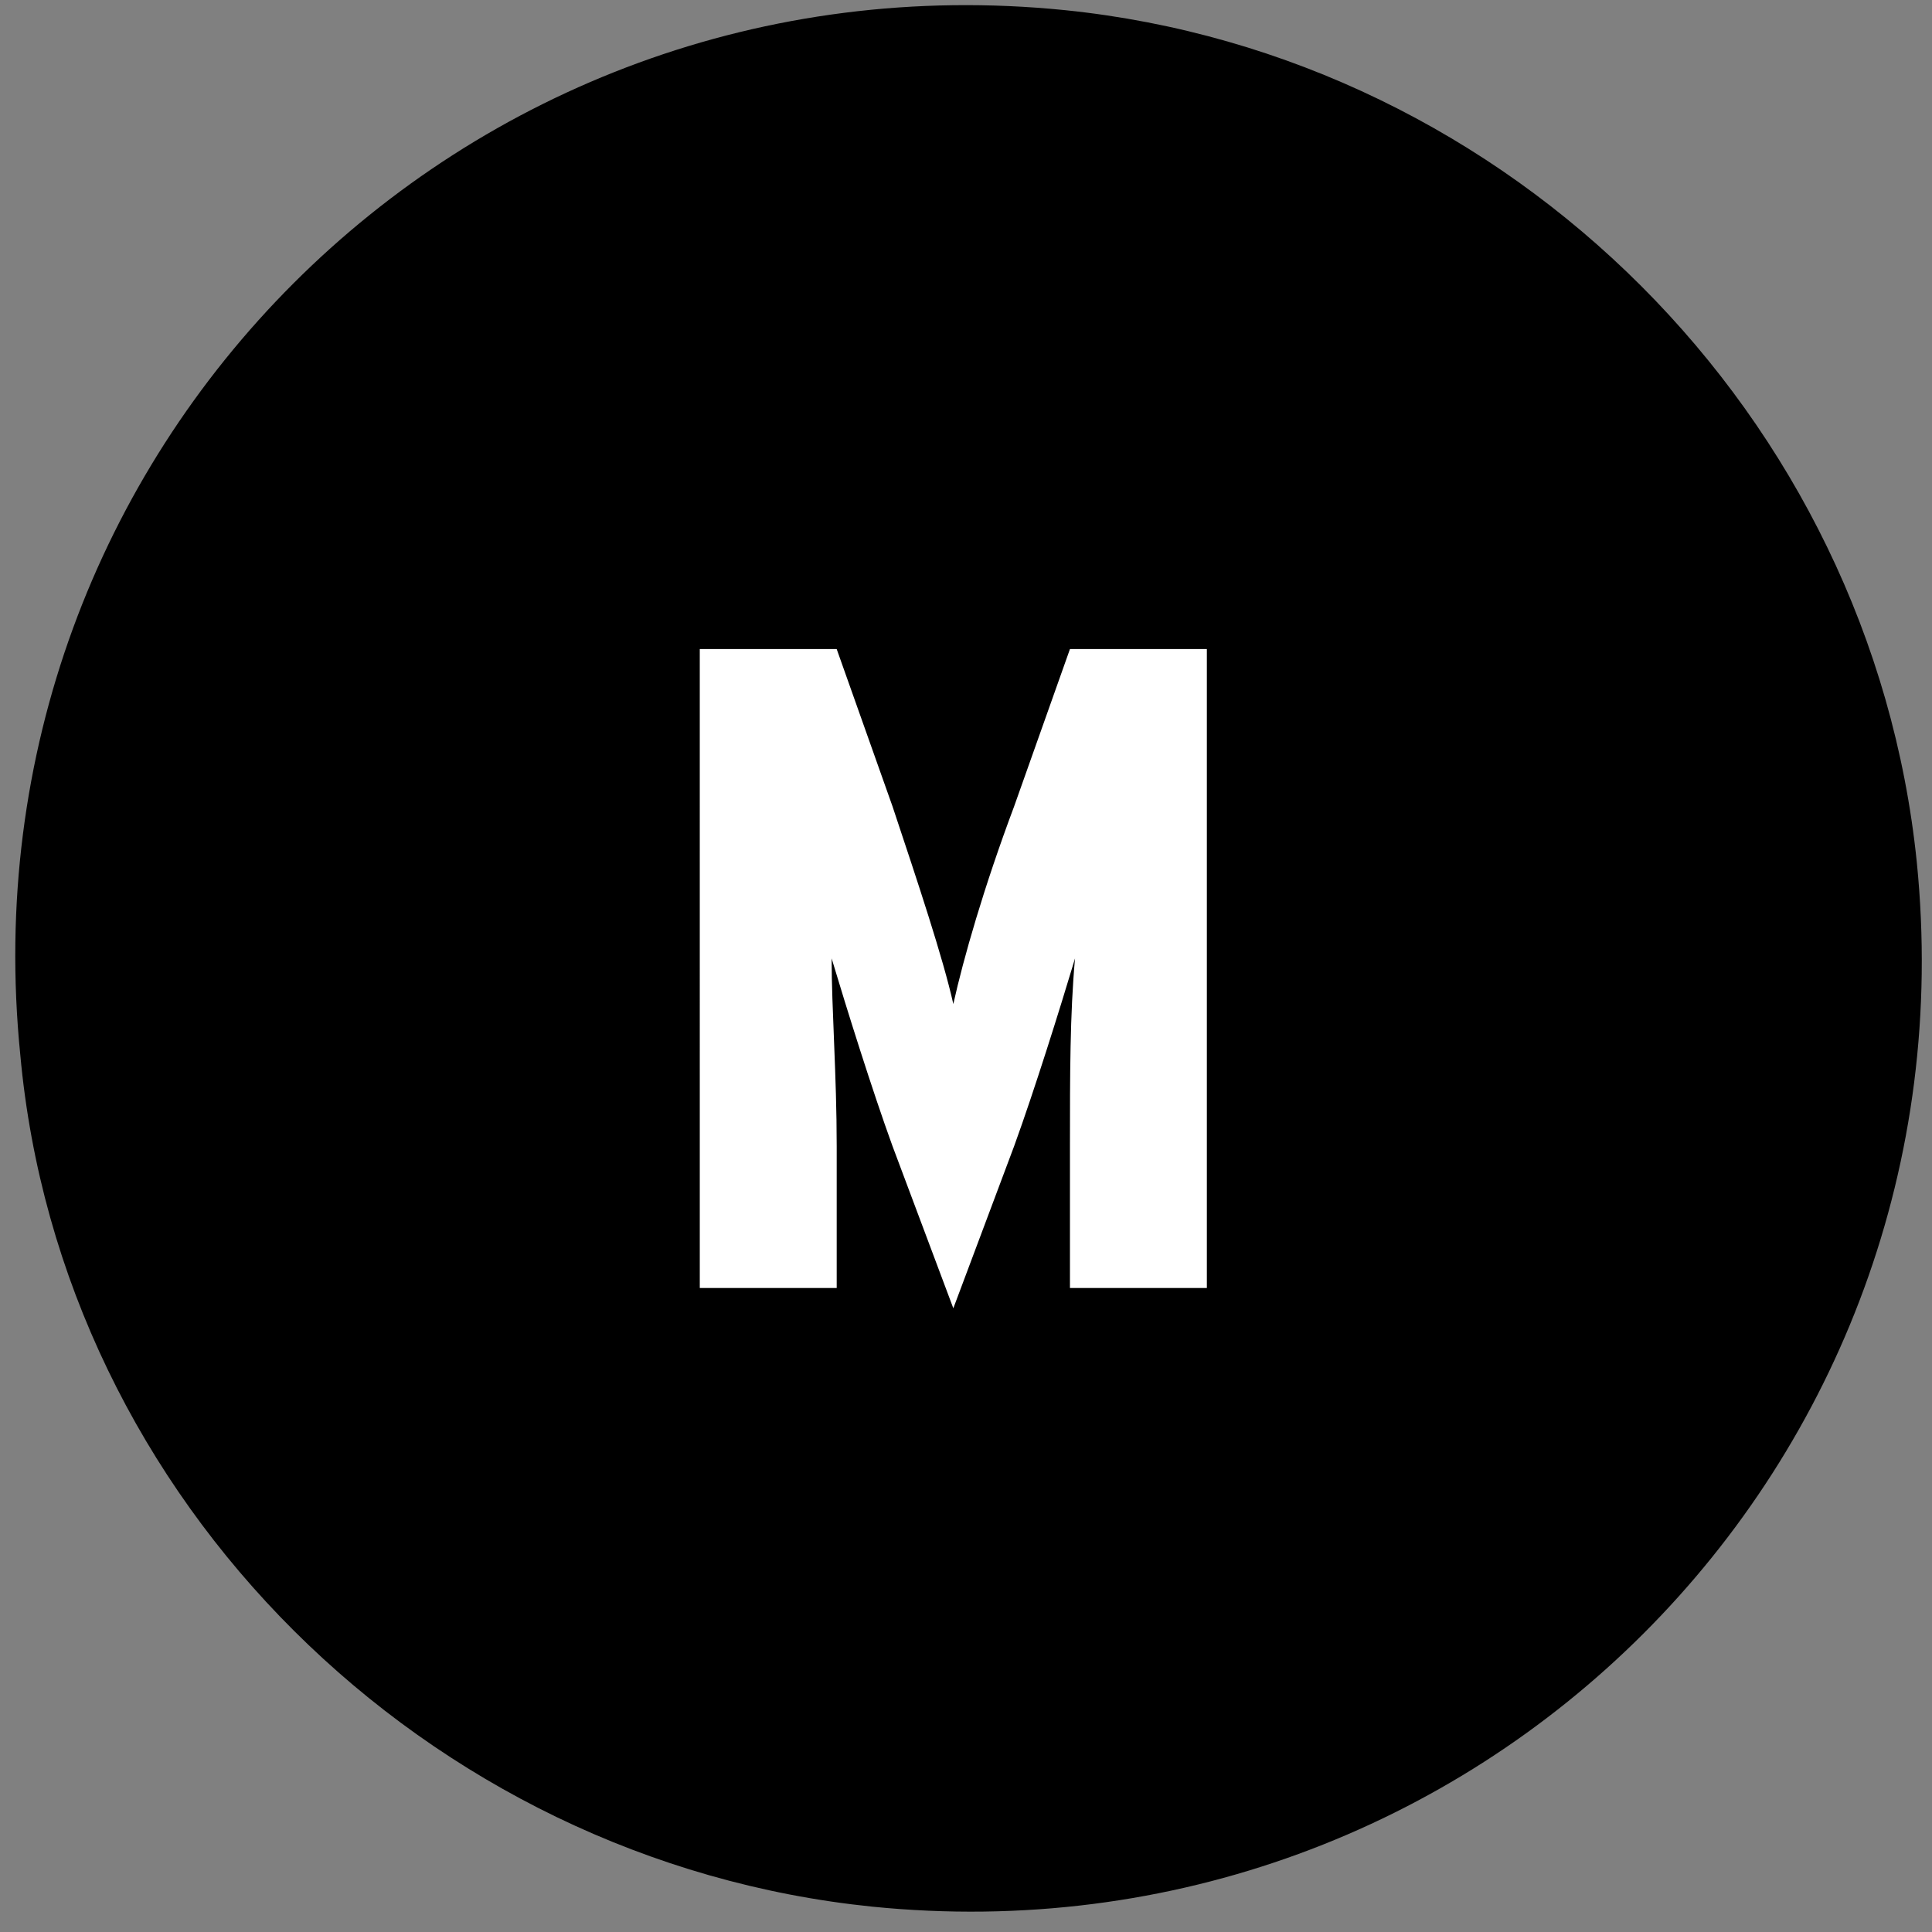 <?xml version="1.0" encoding="utf-8"?>
<!-- Generator: Adobe Illustrator 19.0.0, SVG Export Plug-In . SVG Version: 6.00 Build 0)  -->
<svg version="1.1" id="Calque_1" xmlns="http://www.w3.org/2000/svg" xmlns:xlink="http://www.w3.org/1999/xlink" x="0px" y="0px"
	 viewBox="0 0 38.1 38.1" style="enable-background:new 0 0 38.1 38.1;" xml:space="preserve">
<rect x="0" y="0" width="38.1" height="38.1" fill="#808080" stroke="none"/>
<style type="text/css">
	.st0{clip-path:url(#SVGID_2_);}
	.st1{clip-path:url(#SVGID_4_);}
	.st2{clip-path:url(#SVGID_4_);fill:#FFFFFF;}
</style>
<g>
	<defs>
		<rect id="SVGID_1_" y="0" width="38.1" height="38.1"/>
	</defs>
	<clipPath id="SVGID_2_">
		<use xlink:href="#SVGID_1_"  style="overflow:visible;"/>
	</clipPath>
	<g class="st0">
		<defs>
			<rect id="SVGID_3_" y="0" width="38.1" height="38.1"/>
		</defs>
		<clipPath id="SVGID_4_">
			<use xlink:href="#SVGID_3_"  style="overflow:visible;"/>
		</clipPath>
		<path class="st1" d="M0.4,20.8C-0.8,8.9,9.1-1,21,0.2c8.8,0.9,15.9,8,16.8,16.8c1.2,11.9-8.7,21.8-20.6,20.6
			C8.4,36.7,1.2,29.6,0.4,20.8"/>
		<path class="st2" d="M21.1,25.4v-2.8c0-1.4,0-2.6,0.1-3.7c-0.3,1-0.8,2.6-1.2,3.7l-1.2,3.2l-1.2-3.2c-0.4-1.1-0.9-2.7-1.2-3.7
			c0,1,0.1,2.3,0.1,3.7v2.8h-2.7V12.8h2.7l1.1,3.1c0.5,1.5,1,3,1.2,3.9c0.2-0.9,0.6-2.3,1.2-3.9l1.1-3.1h2.7v12.6H21.1z"/>
	</g>
</g>
</svg>
